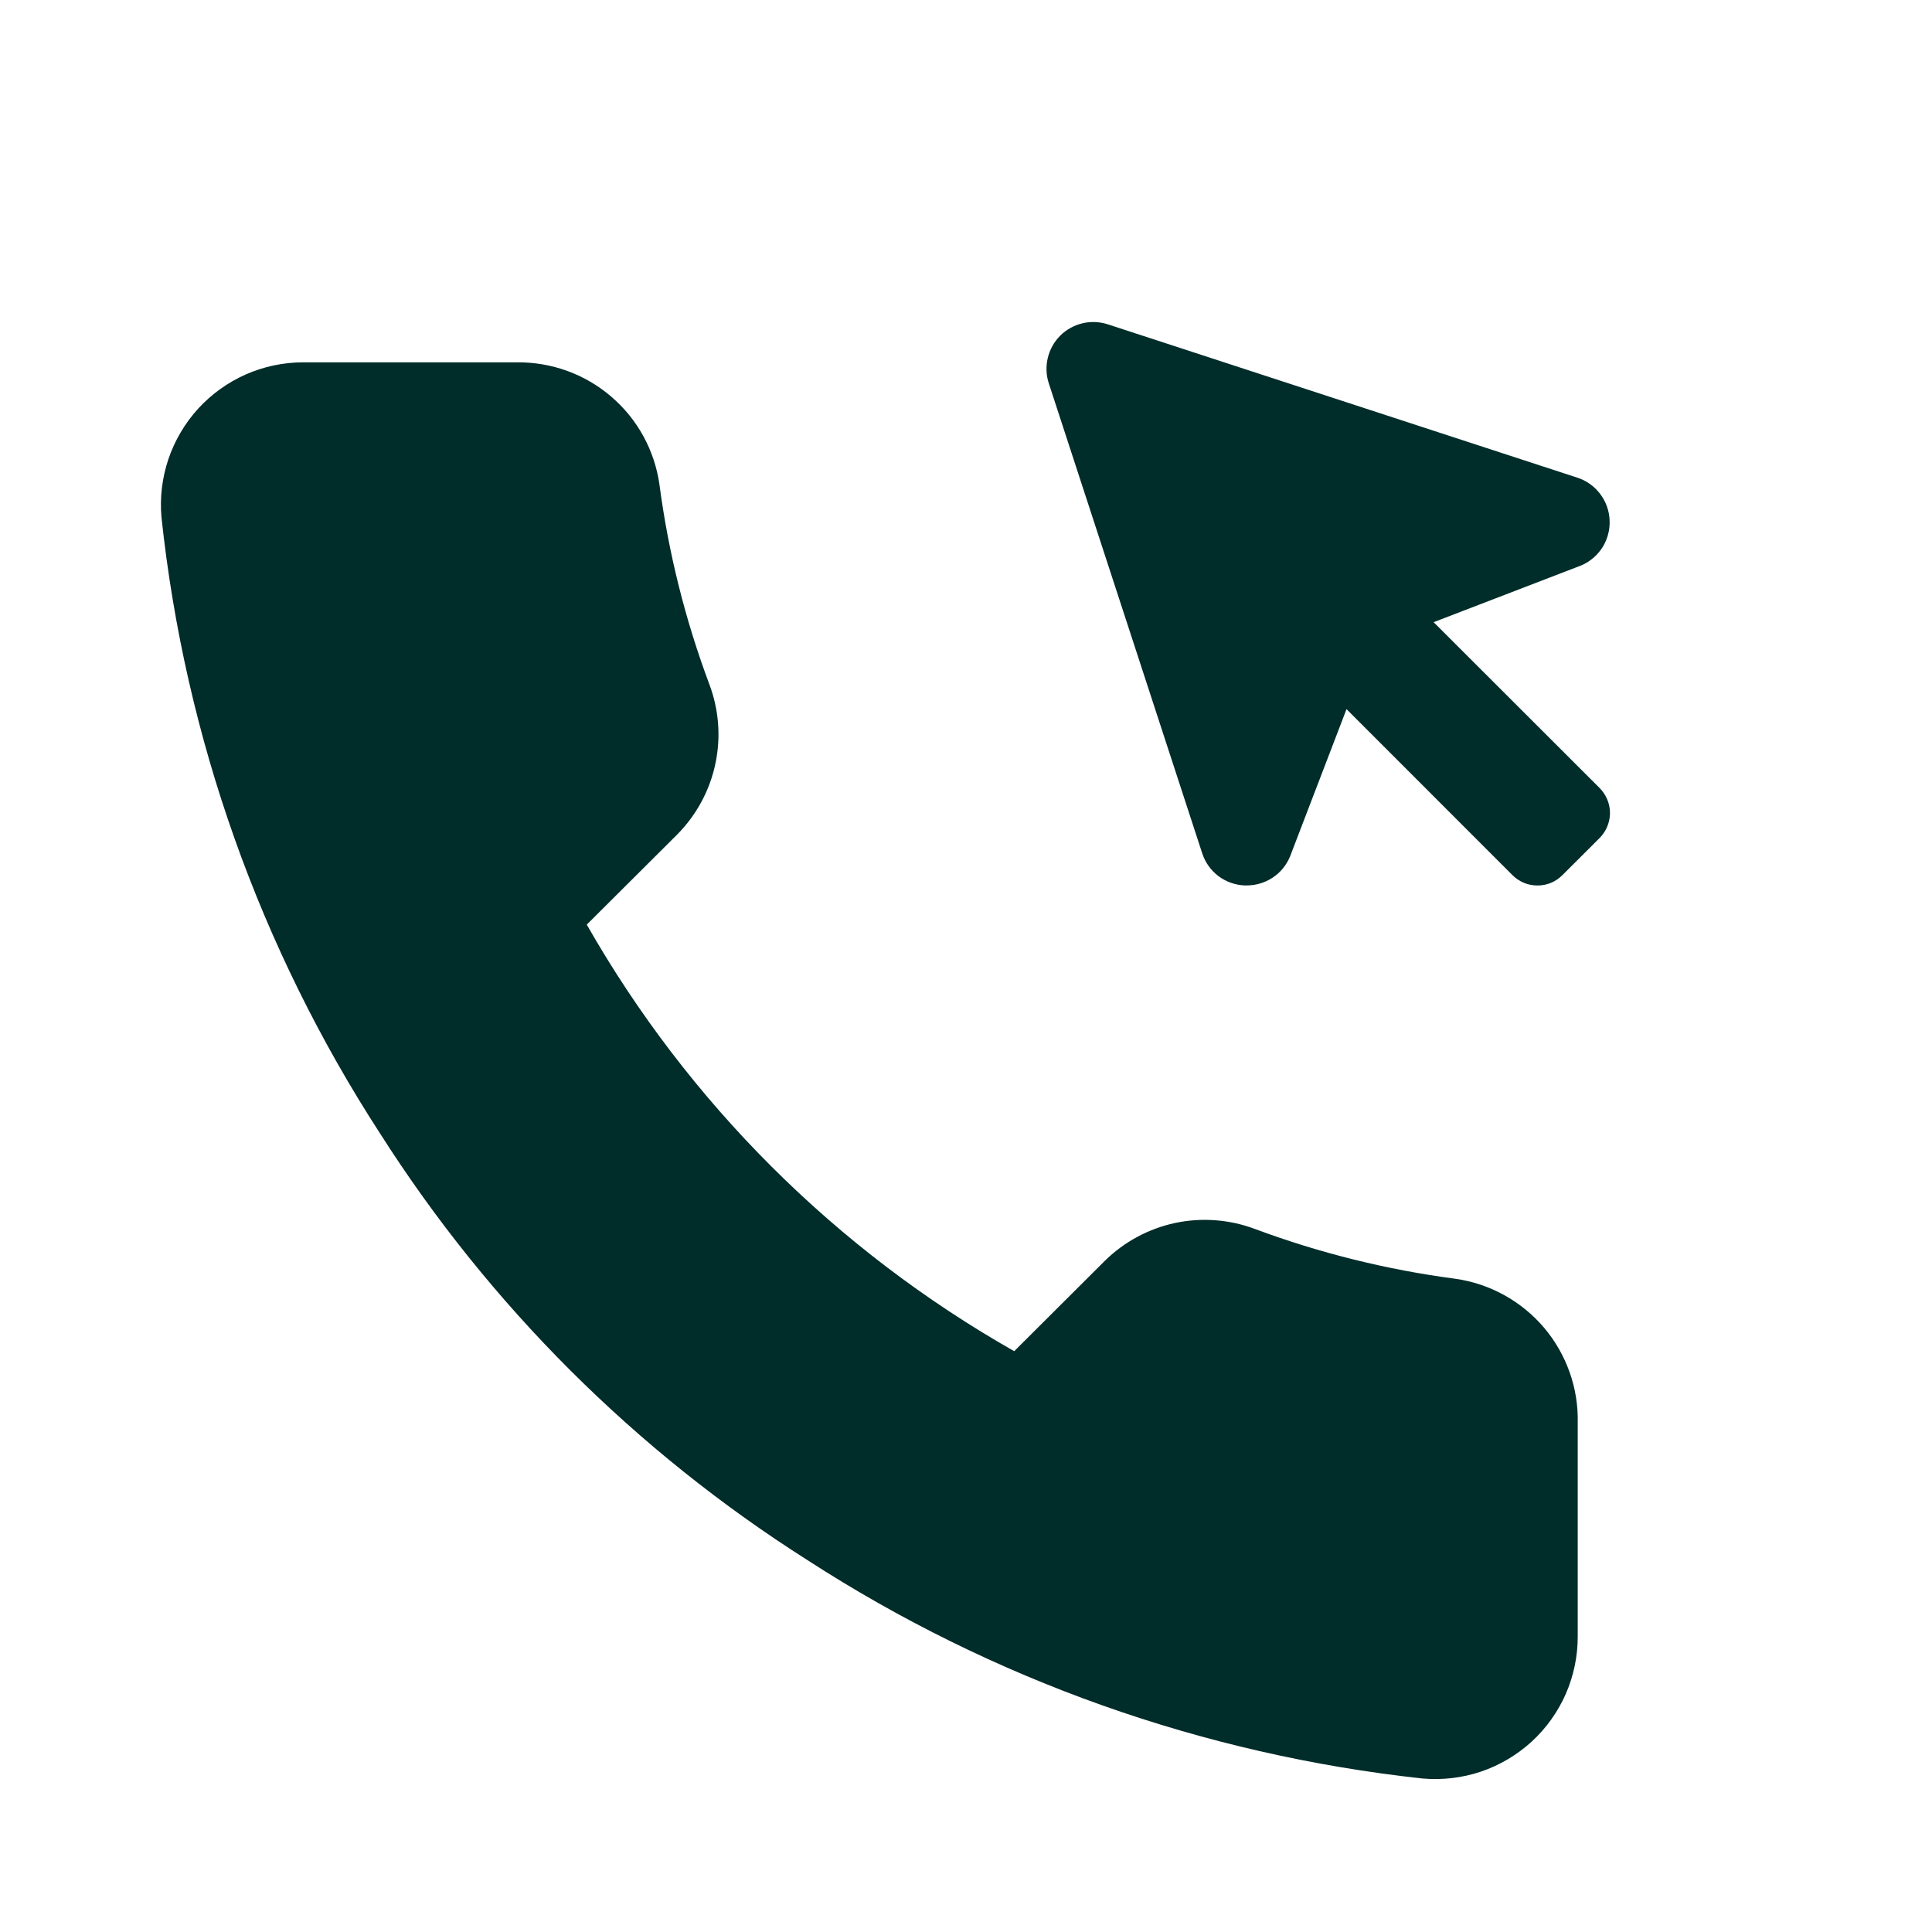 <svg width="24" height="24" viewBox="0 0 24 24" fill="none" xmlns="http://www.w3.org/2000/svg">
<path d="M6.422 4.501C6.852 4.497 7.269 4.648 7.594 4.928C7.92 5.207 8.132 5.595 8.192 6.02C8.304 6.867 8.512 7.7 8.812 8.501C8.931 8.817 8.957 9.161 8.886 9.491C8.816 9.821 8.651 10.125 8.414 10.365L7.289 11.486C8.549 13.697 10.384 15.528 12.599 16.785L13.723 15.664C13.963 15.427 14.267 15.263 14.598 15.192C14.929 15.122 15.274 15.148 15.59 15.267C16.393 15.566 17.227 15.773 18.077 15.885C18.506 15.945 18.899 16.162 19.18 16.492C19.46 16.823 19.61 17.245 19.599 17.678V20.327C19.6 20.573 19.549 20.817 19.451 21.042C19.352 21.267 19.207 21.47 19.026 21.636C18.844 21.802 18.629 21.929 18.396 22.008C18.163 22.086 17.915 22.115 17.669 22.093C14.947 21.797 12.331 20.869 10.033 19.382C7.895 18.026 6.082 16.217 4.723 14.083C3.228 11.779 2.297 9.156 2.006 6.426C1.984 6.182 2.014 5.935 2.092 5.703C2.171 5.471 2.297 5.257 2.462 5.076C2.628 4.895 2.83 4.75 3.054 4.651C3.279 4.552 3.522 4.501 3.768 4.501H6.422ZM13.447 4.016C13.551 3.991 13.66 3.996 13.762 4.029L19.598 5.935C19.71 5.972 19.807 6.042 19.878 6.136C19.949 6.23 19.99 6.343 19.995 6.46C20.001 6.577 19.971 6.694 19.91 6.794C19.848 6.894 19.757 6.973 19.65 7.021L17.809 7.729L19.872 9.79C19.953 9.872 20 9.984 20 10.1C19.999 10.216 19.953 10.327 19.872 10.409L19.409 10.871C19.368 10.912 19.32 10.945 19.267 10.967C19.214 10.989 19.157 11 19.099 11C19.041 11 18.984 10.989 18.931 10.967C18.878 10.945 18.829 10.912 18.788 10.871L16.727 8.809L16.026 10.638L16.021 10.649C15.976 10.754 15.902 10.842 15.807 10.904C15.712 10.966 15.601 10.999 15.488 10.999H15.459C15.342 10.994 15.228 10.953 15.134 10.882C15.04 10.81 14.97 10.711 14.934 10.599L13.029 4.763C12.995 4.661 12.991 4.551 13.016 4.446C13.041 4.342 13.094 4.246 13.17 4.17C13.246 4.094 13.342 4.041 13.447 4.016Z" fill="#002C2A"/>
</svg>
